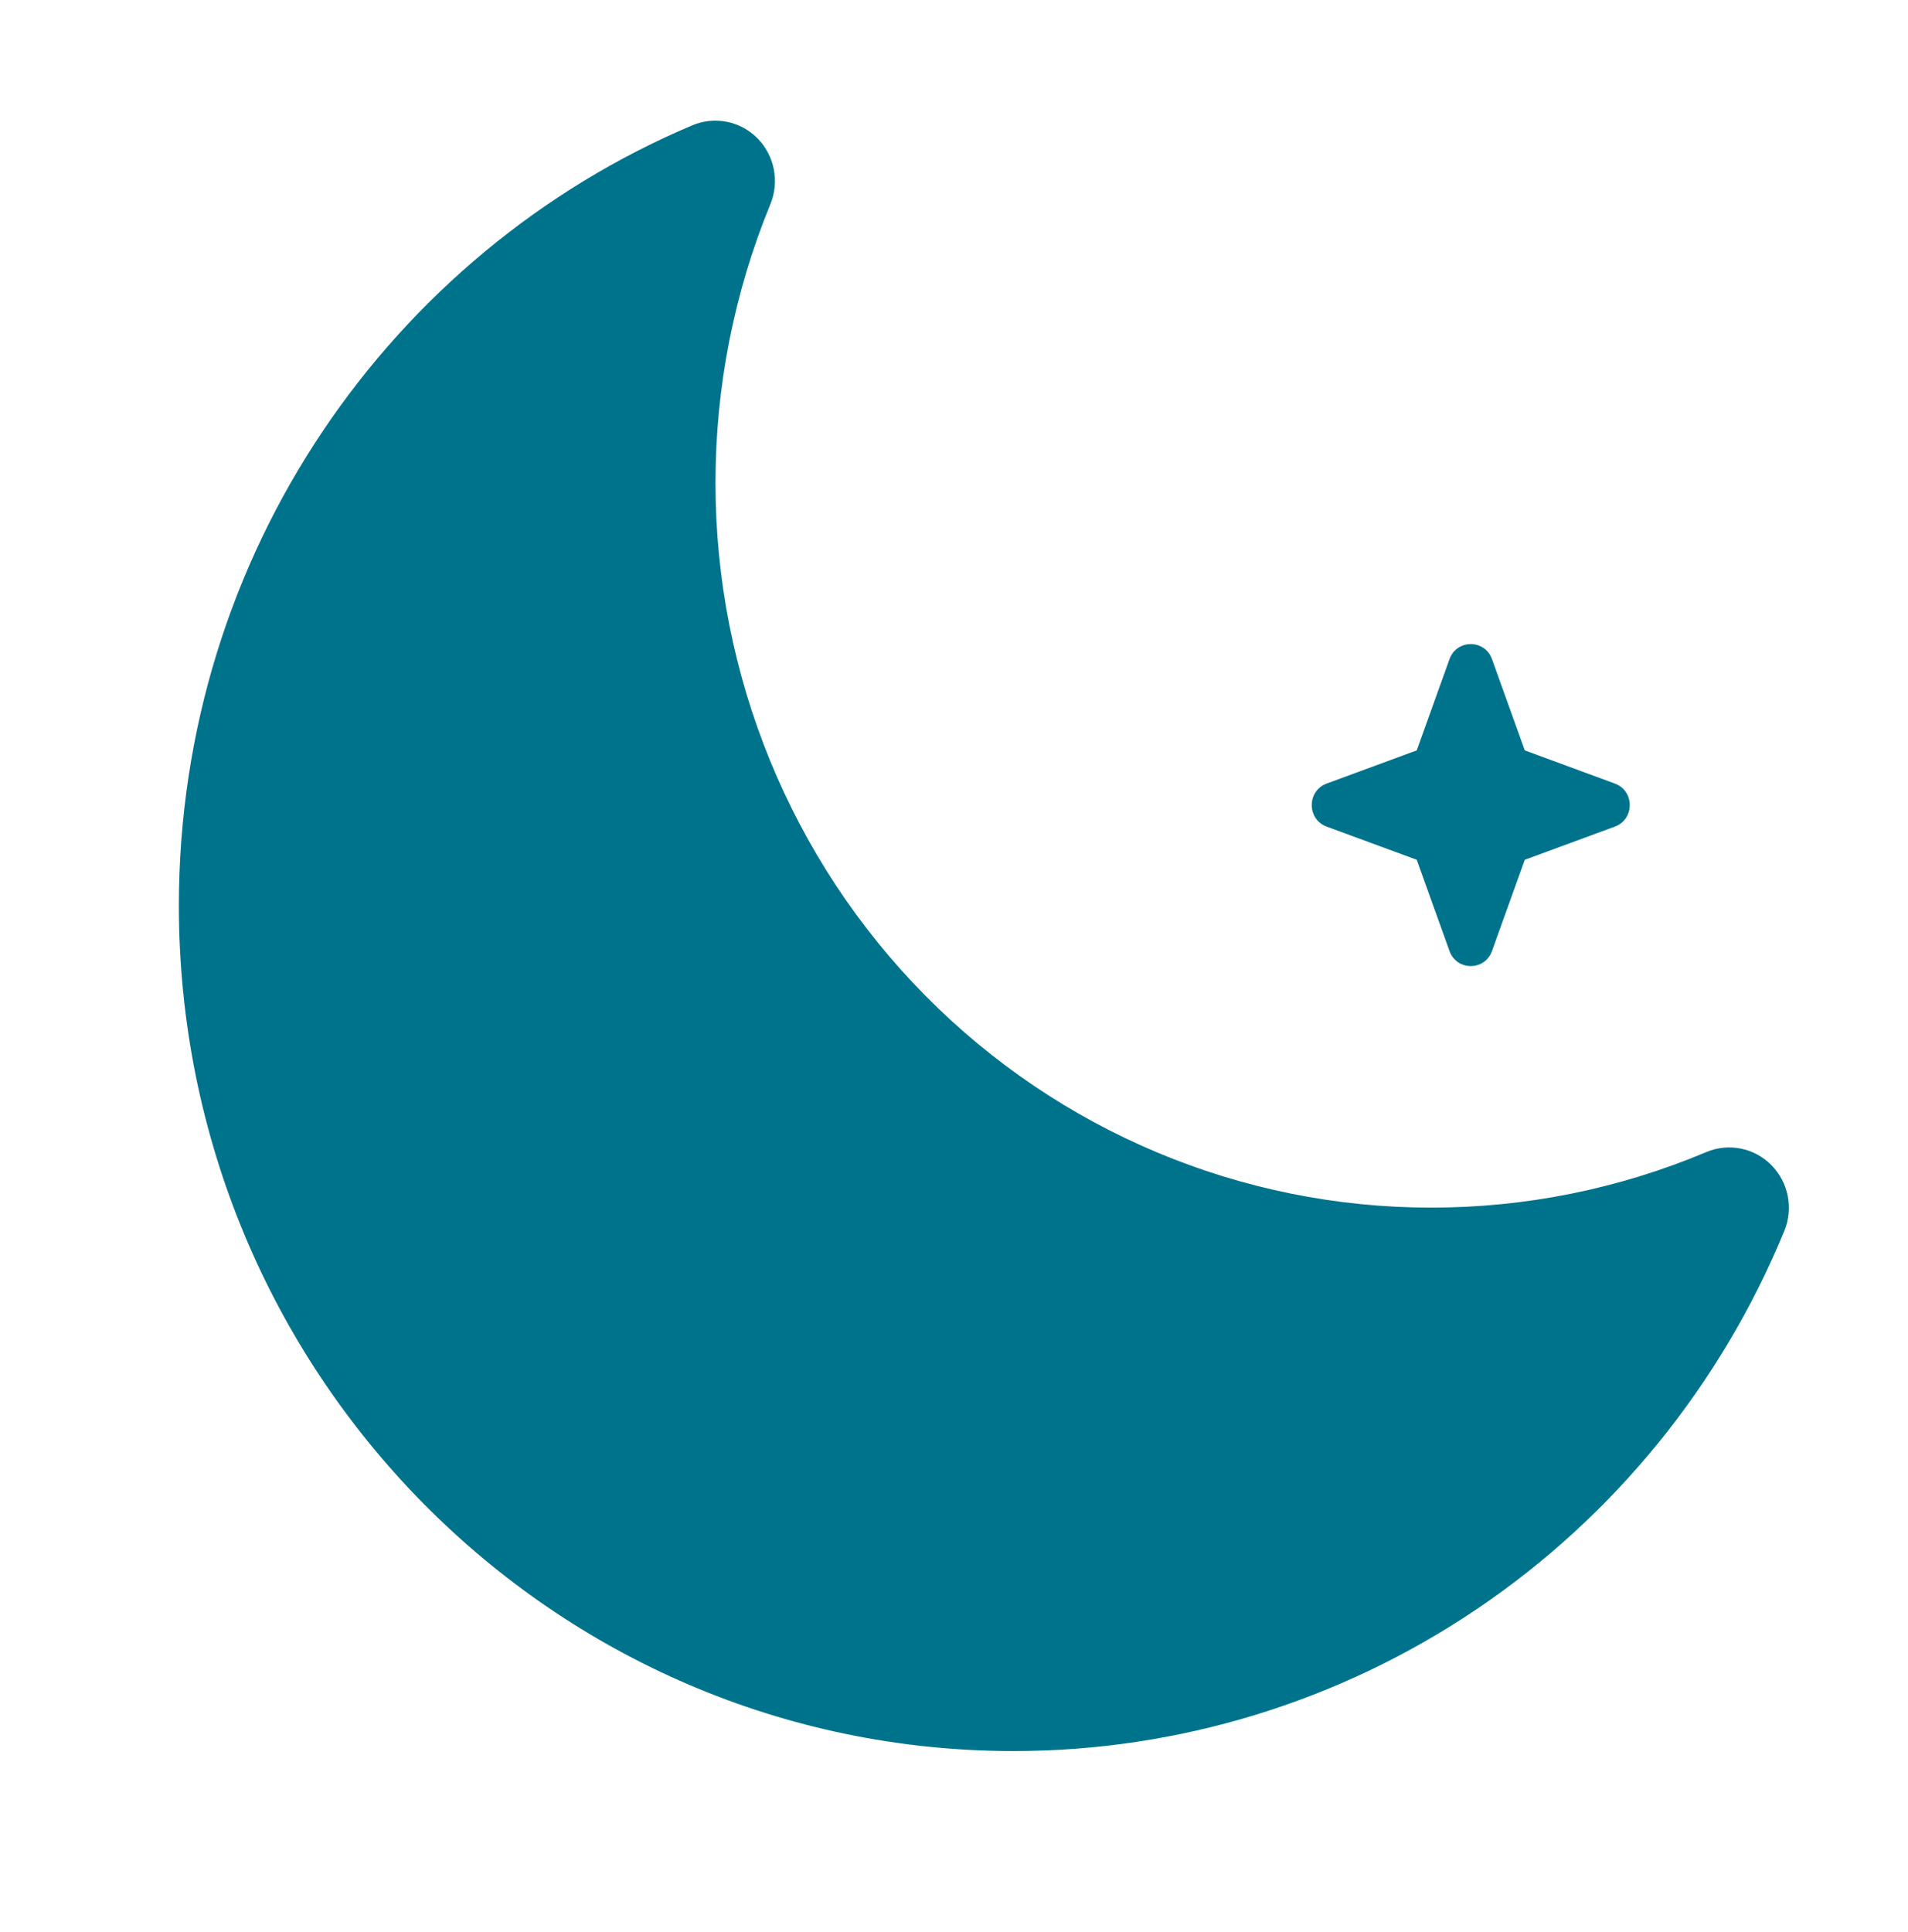 <svg width="80" height="81" viewBox="0 0 80 81" fill="none" xmlns="http://www.w3.org/2000/svg">
<path fill-rule="evenodd" clip-rule="evenodd" d="M31.76 5.798C32.11 6.153 32.349 6.605 32.445 7.097C32.541 7.589 32.491 8.099 32.3 8.562C30.779 12.266 29.997 16.238 30 20.25C30 28.306 33.161 36.032 38.787 41.728C44.413 47.425 52.044 50.625 60 50.625C63.962 50.628 67.885 49.837 71.543 48.296C72 48.103 72.504 48.053 72.989 48.15C73.475 48.247 73.921 48.488 74.271 48.842C74.622 49.196 74.86 49.648 74.957 50.139C75.053 50.631 75.003 51.141 74.813 51.604C72.154 58.062 67.667 63.578 61.917 67.458C56.166 71.338 49.41 73.408 42.5 73.406C23.17 73.406 7.5 57.544 7.5 37.969C7.5 23.227 16.39 10.591 29.033 5.251C29.49 5.059 29.993 5.008 30.479 5.106C30.964 5.203 31.41 5.444 31.76 5.798Z" fill="#00738C"/>
<path fill-rule="evenodd" clip-rule="evenodd" d="M62.557 27.632C62.255 26.79 61.079 26.79 60.776 27.632L59.402 31.457L55.624 32.849C54.792 33.155 54.792 34.345 55.624 34.652L59.402 36.043L60.776 39.868C61.079 40.71 62.255 40.71 62.557 39.868L63.932 36.043L67.71 34.652C68.541 34.345 68.541 33.155 67.71 32.849L63.932 31.457L62.557 27.632Z" fill="#00738C"/>
</svg>
